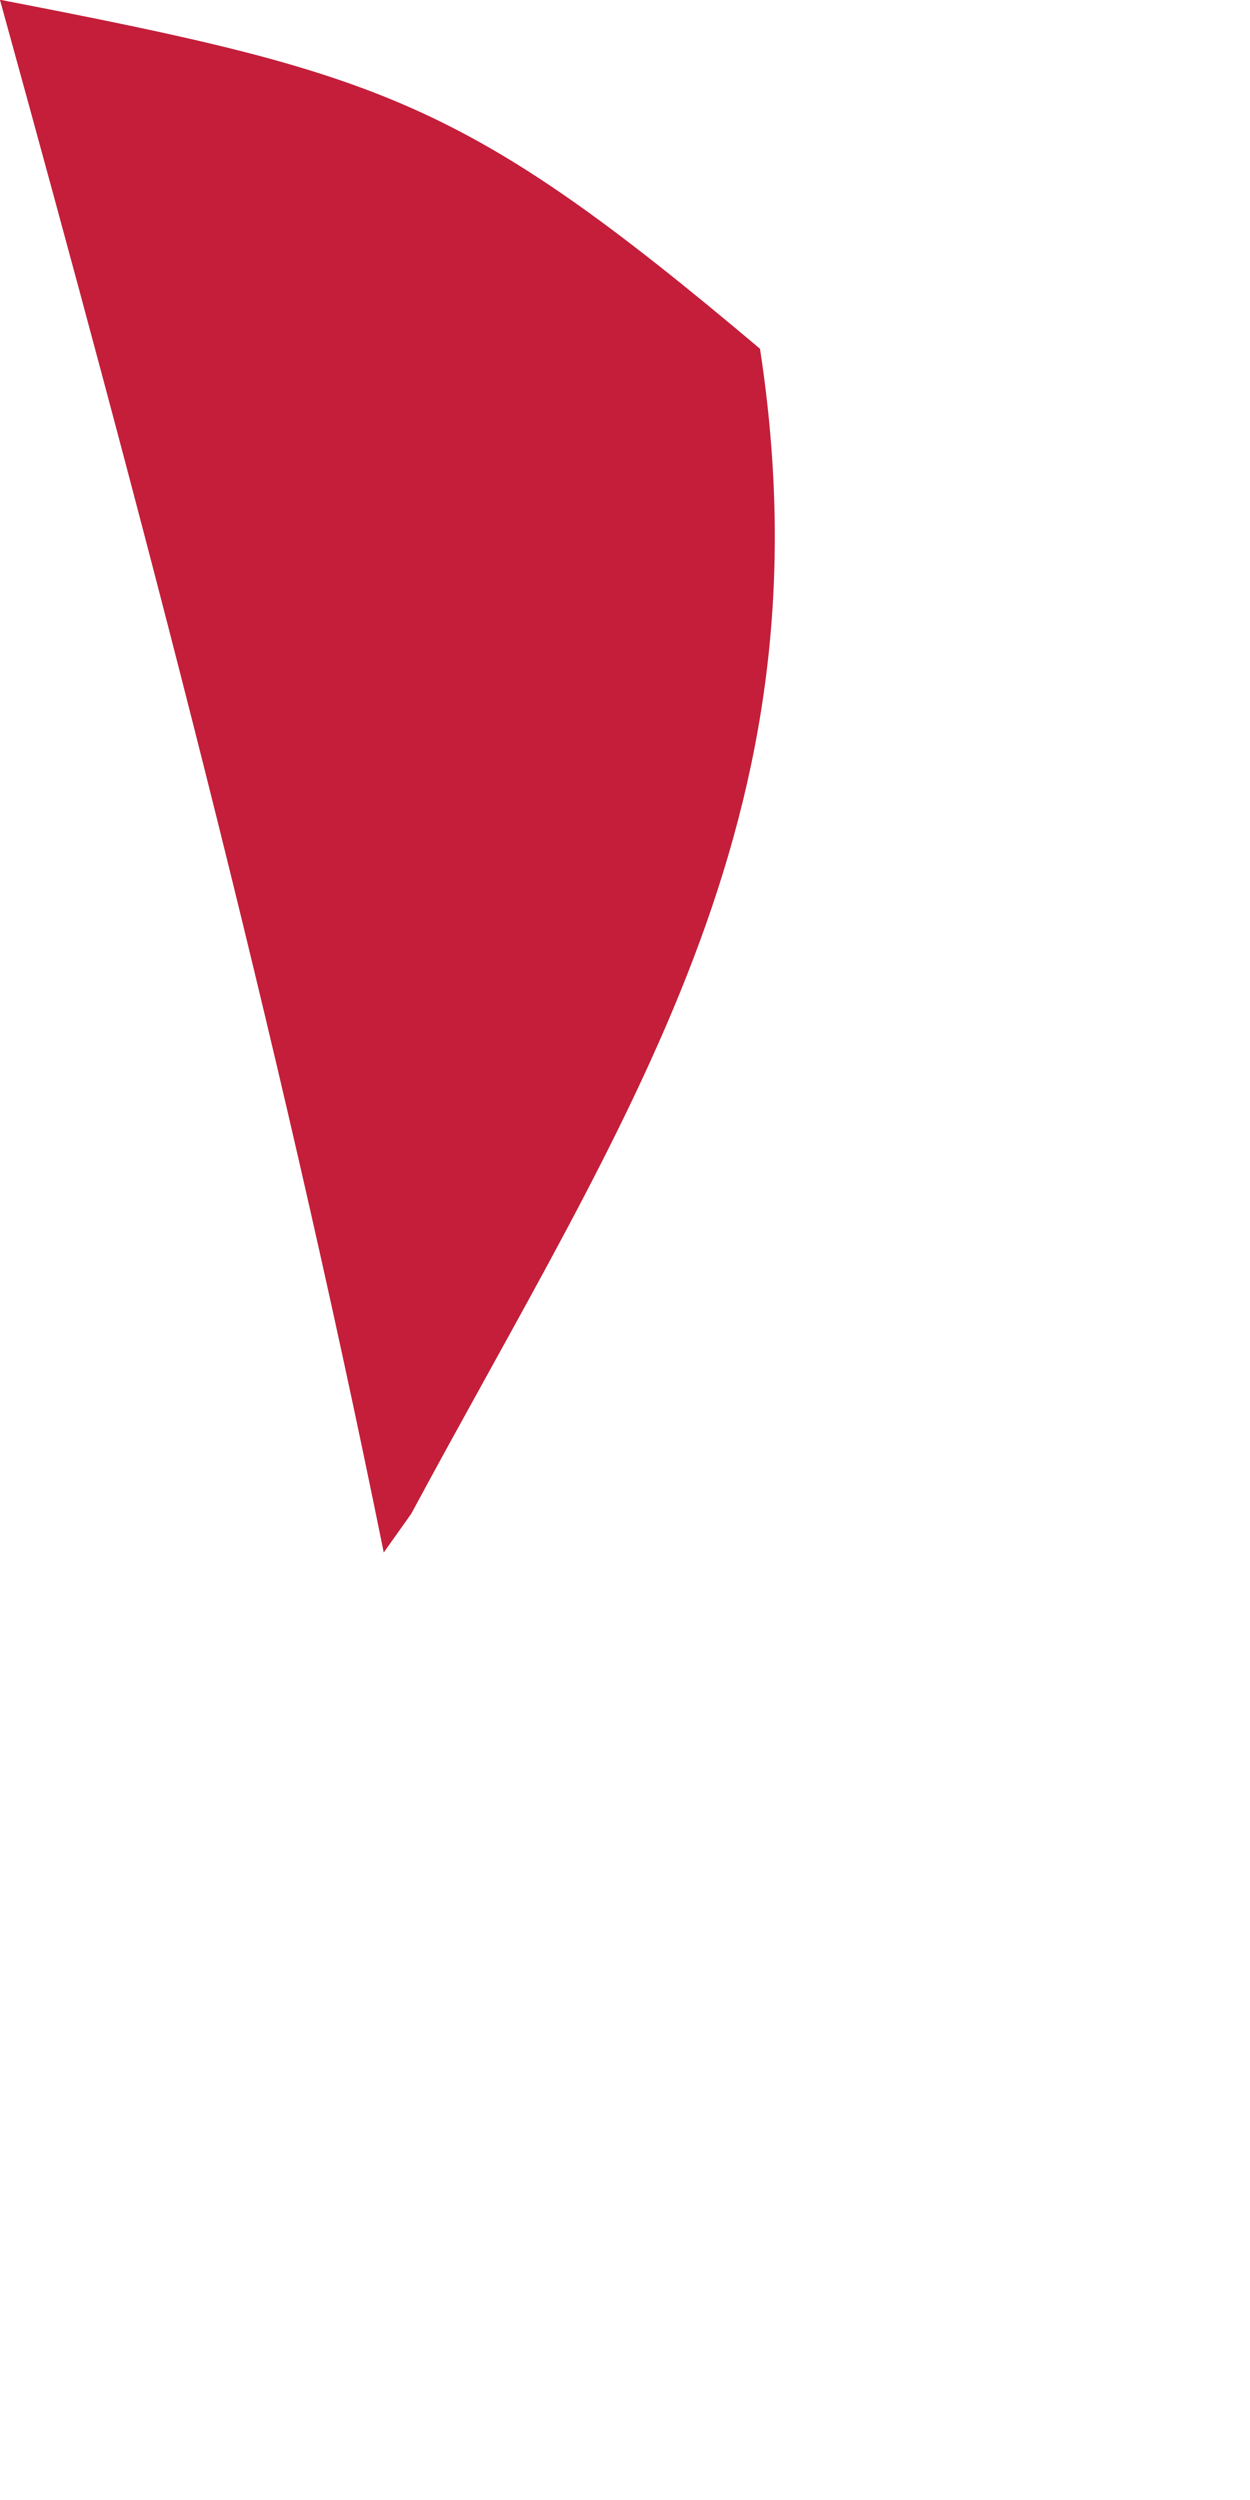 <?xml version="1.0" encoding="utf-8"?>
<svg xmlns="http://www.w3.org/2000/svg" fill="none" height="100%" overflow="visible" preserveAspectRatio="none" style="display: block;" viewBox="0 0 1 2" width="100%">
<path d="M0.001 0C0.306 0.059 0.372 0.08 0.608 0.279C0.666 0.657 0.501 0.891 0.329 1.211L0.307 1.242C0.222 0.822 0.114 0.413 0 0H0.001Z" fill="#C41E3A" id="Vector"/>
</svg>